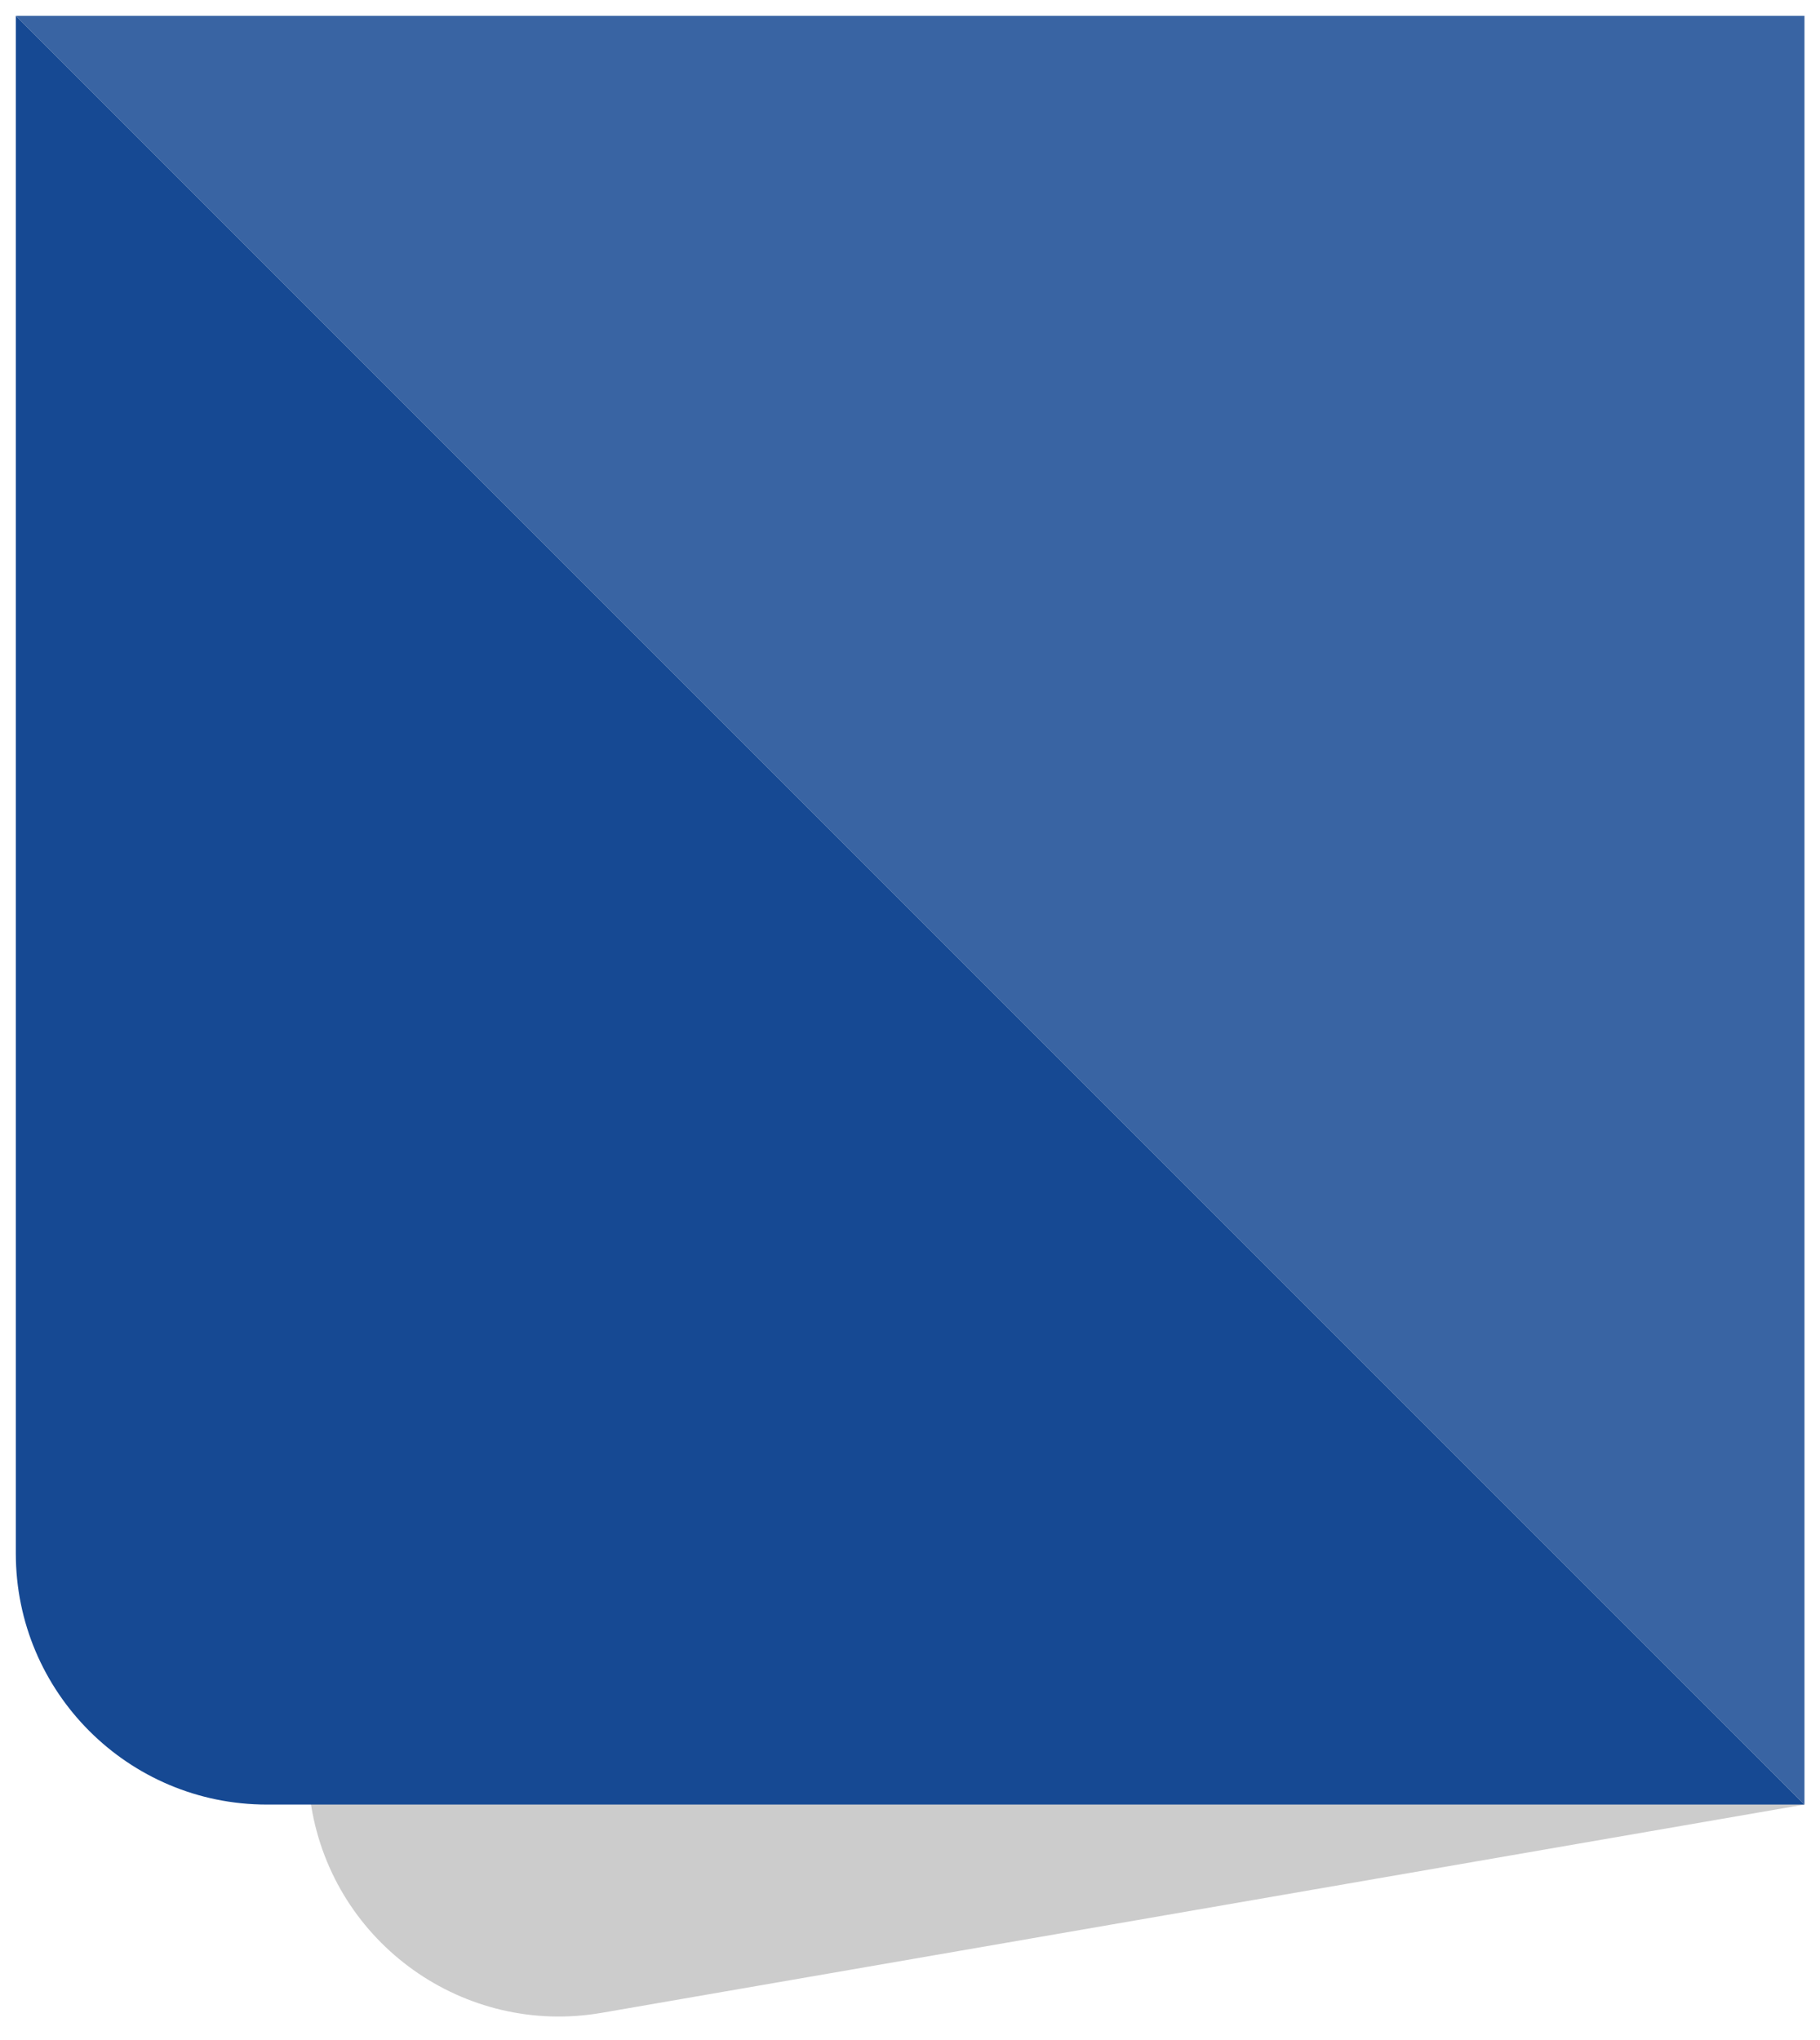 <svg width="58" height="65" viewBox="0 0 58 65" fill="none" xmlns="http://www.w3.org/2000/svg">
<path opacity="0.2" d="M0.504 0.504L57.504 57.504L19.178 64.14C14.8 64.898 10.643 61.944 9.92 57.56L0.504 0.504Z" fill="black"/>
<path d="M0.504 0.504L57.504 57.504C38.054 57.504 26.07 57.504 8.505 57.504C4.086 57.504 0.504 53.922 0.504 49.504V0.504Z" fill="#164993"/>
<path d="M57.505 57.504L0.505 0.504L57.505 0.504L57.505 57.504Z" fill="#3964A3"/>
</svg>
